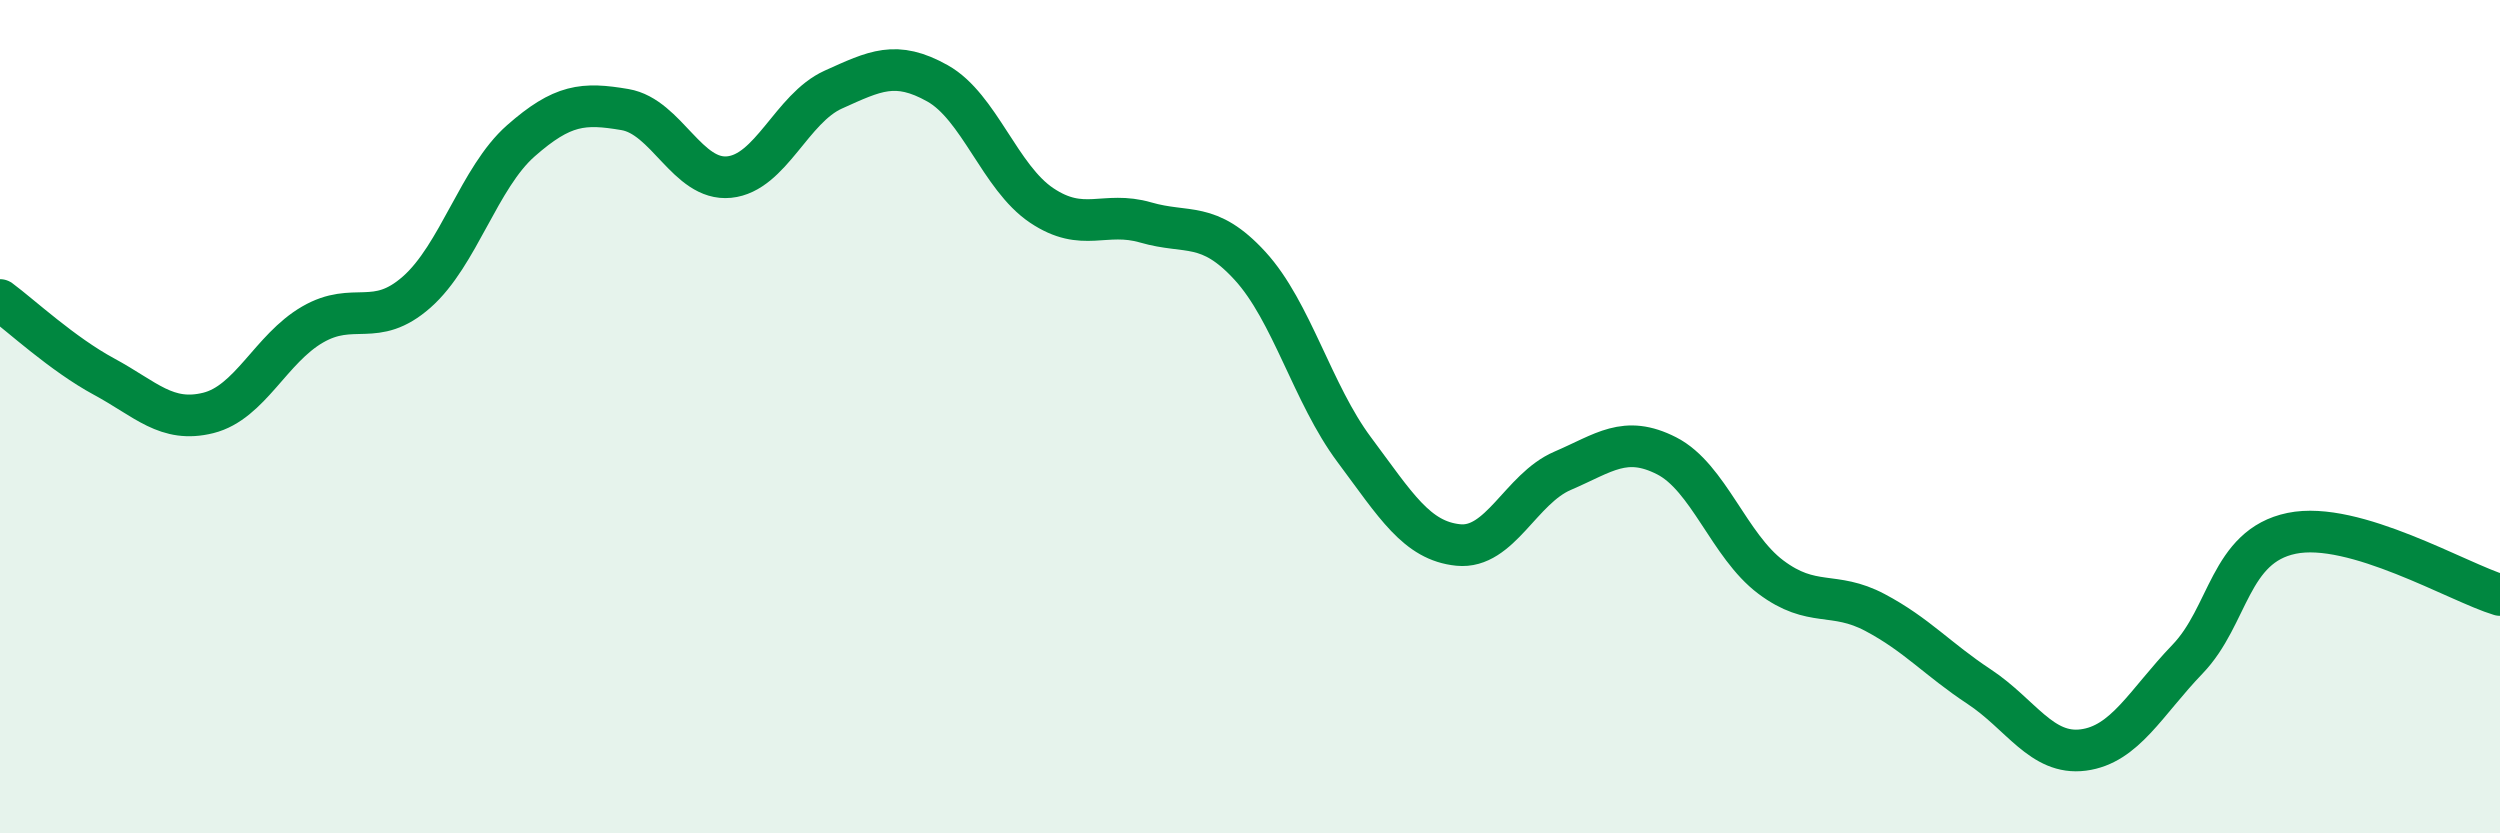 
    <svg width="60" height="20" viewBox="0 0 60 20" xmlns="http://www.w3.org/2000/svg">
      <path
        d="M 0,7.2 C 0.5,7.57 1.5,8.5 2.5,9.04 C 3.5,9.58 4,10.16 5,9.91 C 6,9.66 6.5,8.37 7.5,7.79 C 8.5,7.21 9,7.89 10,7.01 C 11,6.13 11.5,4.26 12.5,3.38 C 13.5,2.5 14,2.46 15,2.63 C 16,2.8 16.5,4.35 17.5,4.25 C 18.5,4.15 19,2.6 20,2.15 C 21,1.7 21.5,1.44 22.5,2 C 23.5,2.56 24,4.26 25,4.93 C 26,5.6 26.5,5.05 27.5,5.34 C 28.5,5.63 29,5.29 30,6.38 C 31,7.47 31.5,9.45 32.5,10.79 C 33.5,12.13 34,12.98 35,13.08 C 36,13.18 36.5,11.73 37.5,11.3 C 38.5,10.87 39,10.43 40,10.94 C 41,11.45 41.5,13.1 42.5,13.85 C 43.5,14.6 44,14.17 45,14.7 C 46,15.23 46.5,15.82 47.5,16.48 C 48.5,17.14 49,18.13 50,18 C 51,17.87 51.5,16.86 52.5,15.82 C 53.5,14.78 53.5,13.11 55,12.8 C 56.5,12.49 59,13.98 60,14.28L60 20L0 20Z"
        fill="#008740"
        opacity="0.1"
        stroke-linecap="round"
        stroke-linejoin="round"
      />
      <path
        d="M 0,7.2 C 0.5,7.57 1.5,8.5 2.5,9.04 C 3.5,9.58 4,10.16 5,9.91 C 6,9.66 6.5,8.37 7.5,7.79 C 8.5,7.21 9,7.89 10,7.01 C 11,6.13 11.5,4.26 12.5,3.38 C 13.5,2.5 14,2.46 15,2.63 C 16,2.8 16.5,4.35 17.5,4.25 C 18.5,4.15 19,2.6 20,2.15 C 21,1.7 21.5,1.44 22.5,2 C 23.5,2.56 24,4.26 25,4.93 C 26,5.6 26.5,5.05 27.5,5.34 C 28.5,5.63 29,5.29 30,6.38 C 31,7.47 31.5,9.45 32.5,10.79 C 33.5,12.13 34,12.98 35,13.08 C 36,13.18 36.5,11.73 37.5,11.3 C 38.5,10.87 39,10.43 40,10.94 C 41,11.45 41.5,13.1 42.5,13.85 C 43.5,14.6 44,14.17 45,14.7 C 46,15.23 46.5,15.82 47.5,16.48 C 48.5,17.14 49,18.13 50,18 C 51,17.87 51.5,16.86 52.5,15.82 C 53.5,14.78 53.5,13.11 55,12.8 C 56.5,12.49 59,13.98 60,14.28"
        stroke="#008740"
        stroke-width="1"
        fill="none"
        stroke-linecap="round"
        stroke-linejoin="round"
      />
    </svg>
  